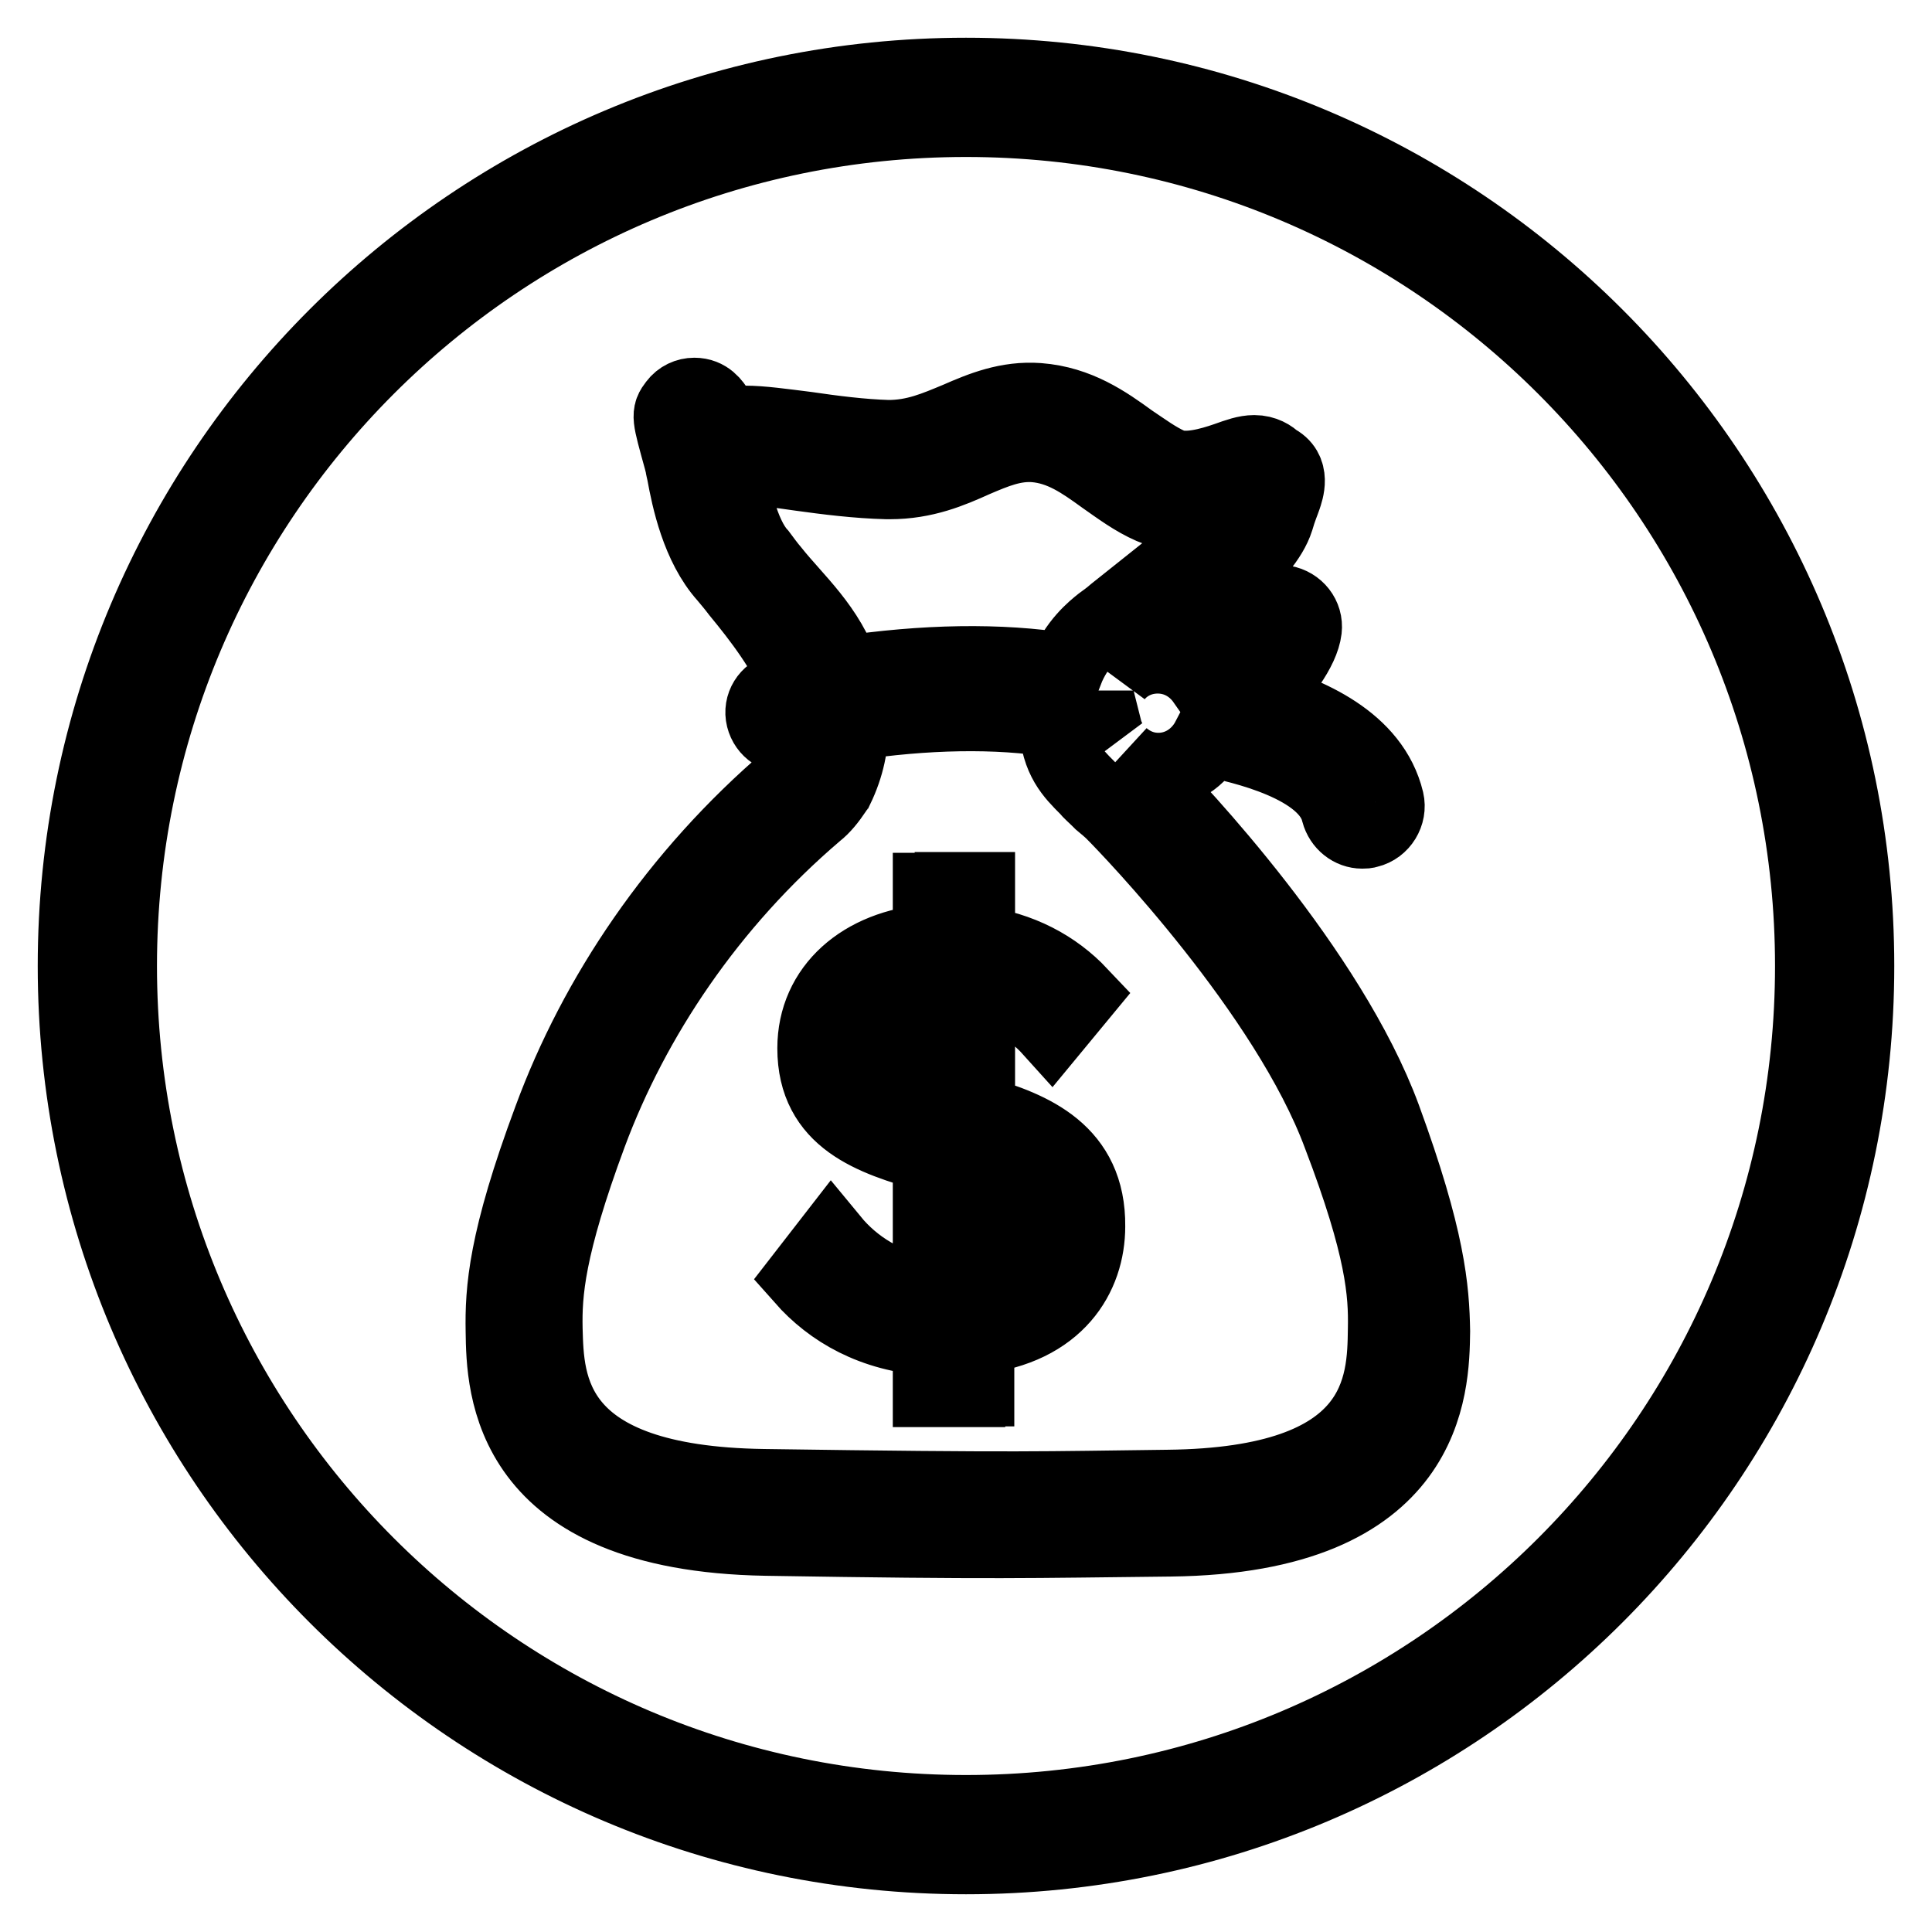 <?xml version="1.0" encoding="utf-8"?>
<!-- Svg Vector Icons : http://www.onlinewebfonts.com/icon -->
<!DOCTYPE svg PUBLIC "-//W3C//DTD SVG 1.1//EN" "http://www.w3.org/Graphics/SVG/1.1/DTD/svg11.dtd">
<svg version="1.1" xmlns="http://www.w3.org/2000/svg" xmlns:xlink="http://www.w3.org/1999/xlink" x="0px" y="0px" viewBox="0 0 256 256" enable-background="new 0 0 256 256" xml:space="preserve">
<g> <path stroke-width="10" fill-opacity="0" stroke="#000000"  d="M183.3,148.1c-7.2-19.5-27.3-40.8-31.5-45v0c0,0-0.1-0.1-0.2-0.1c-0.5-0.5-1-0.9-1.6-1.4 c-0.5-0.5-0.9-0.9-1.3-1.3c1.3,1.1,2.9,1.8,4.8,1.8c2.9,0,5.4-1.7,6.7-4.2c4.3,0.9,15.7,3.4,17.2,9.7c0.4,1.5,1.7,2.5,3.1,2.5 c0.3,0,0.5,0,0.8-0.1c1.7-0.4,2.8-2.2,2.4-3.9c-1.9-7.9-10.5-11.5-17.1-13.4c3.1-2.9,5.9-6.7,6.2-9.3c0.2-1.7-1-3.2-2.7-3.5 c-1.7-0.3-3.4,0.9-3.7,2.7c-0.4,1.7-4.4,5.9-6.8,7.6c-1.4-2-3.6-3.3-6.2-3.3c-2.3,0-4.3,1-5.6,2.6c0.8-1.2,1.6-2,2.1-2.4 c0.3-0.3,0.9-0.7,1.6-1.3c8.2-6.5,16-12,17.6-17c0.4-1.4,0.8-2.3,1-2.9c0.3-0.9,1.3-3.6-1.2-4.8c-0.5-0.5-1.4-1.1-2.7-1.1 c-1.1,0-2.2,0.4-3.6,0.9c-2.3,0.8-5.5,1.7-7.6,0.8c-1.8-0.8-3.4-2-5.2-3.2c-3.3-2.4-7-5-12.2-5.4c-4.1-0.3-7.5,1.1-10.7,2.5 c-2.9,1.2-5.6,2.4-9.2,2.4h0c-3.5-0.1-7.4-0.6-10.8-1.1c-3.2-0.4-6-0.8-8.2-0.8c-0.9,0-1.7,0.1-2.2,0.2c-0.3-0.3-0.9-0.9-1.5-1.9 c-0.5-0.8-1.3-2-3-2c-0.9,0-1.8,0.4-2.4,1.2c-1,1.3-0.9,1.5,0.7,7.3l0.2,0.8c0,0.2,0.1,0.5,0.2,1c0.6,3.3,1.9,9.6,5.5,13.6 c0.5,0.6,1.1,1.3,1.7,2.1c2.8,3.4,6.3,7.9,8.1,12.6c-0.9,0.2-1.7,0.3-2.6,0.5c-1.6,0.4-2.6,2-2.2,3.6c0.4,1.6,1.9,2.6,3.5,2.3 c0.8-0.2,1.6-0.3,2.4-0.5c0,1.6-0.4,3.1-1.1,4.7c-0.5,0.7-0.9,1.2-1.3,1.6c-15,12.8-25.7,28.8-31.7,45.1c-6,16.1-6.4,22.7-6.3,28.1 c0.1,7.3,0.4,26.8,34.8,27.4c30.7,0.5,34.6,0.3,53.6,0.1c34.3-0.4,34.6-20.1,34.7-27.5C189.7,170.8,189.2,164.2,183.3,148.1 L183.3,148.1z M102.3,75.7c-0.6-0.7-1.1-1.4-1.7-2.2c-2.4-2.6-3.6-8.5-4.1-11.4c0.2,0,0.5-0.1,0.7-0.1c0.2,0,0.6-0.1,1.4-0.1 c1.8,0,4.6,0.4,7.4,0.8c3.6,0.5,7.6,1,11.5,1.1l0.4,0c4.6,0,8.1-1.5,11.2-2.9c2.8-1.2,5.2-2.2,8-2c3.6,0.3,6.3,2.2,9.2,4.3 c2,1.4,4,2.9,6.3,3.9c3.4,1.5,7.9,0.7,10.9-0.3c0,0.1,0,0.1-0.1,0.2c-0.8,2.7-6.1,6.6-15.6,14.2c-0.8,0.7-1.4,1.1-1.8,1.4 c-1,0.8-3.4,2.7-4.8,6.3c-8.7-1.4-18.8-1.2-29.5,0.4C109.7,83.2,105.4,79.6,102.3,75.7L102.3,75.7z M147.2,98.6 c-0.5-0.6-0.8-1.2-1-2.1c0,0,0,0,0.1,0C146.5,97.3,146.8,98,147.2,98.6L147.2,98.6z M183.6,176.1c-0.1,7.4-0.3,20.7-28.9,21 c-16.8,0.2-18.9,0.4-53.5-0.1c-28.6-0.4-28.8-13.6-29-20.9c-0.1-4.8,0.3-10.8,5.9-25.9c5.7-15.3,15.8-30.5,30-42.6 c0.9-0.7,1.7-1.7,2.5-2.9c0.1-0.1,0.1-0.2,0.2-0.3c1.4-2.9,2-5.8,1.9-8.6c9.9-1.5,19.4-1.7,27.3-0.4c0,0.2,0,0.4,0,0.7 c0.3,4.5,2.1,6.3,4.1,8.3c0.4,0.5,0.9,0.9,1.5,1.5c0.1,0.1,0.2,0.2,0.3,0.3c0.6,0.5,1.2,1,1.6,1.4c2.3,2.3,23.1,23.9,30.1,42.8 C183.3,165.3,183.7,171.3,183.6,176.1L183.6,176.1z M129.5,147.5v-16.7c3.7,0.8,7.1,2.6,9.8,5.6l3.8-4.6c-3.4-3.6-7.9-6-13.6-6.8 v-7.1h-3.3v0.1h-2.9v6.8c-9,0.7-15.3,6.2-15.3,14.1c0,9.4,7.6,11.9,15.3,14.1v18.5c-5.9-0.7-10.3-3.7-13.1-7.1l-3.8,4.9 c3.8,4.3,9.3,7.5,16.9,8v6.8h4.9v-0.1h1.2v-6.9c10.7-1.2,14.7-8.1,14.7-14.6C144.2,152.7,136.8,149.6,129.5,147.5L129.5,147.5z  M123.3,145.9c-5.1-1.5-8.8-3.3-8.8-7.5c0-4.4,3.5-7.6,8.8-8V145.9L123.3,145.9z M129.5,171.1v-16.7c4.7,1.5,8.3,3.6,8.3,8.2 C137.7,166,135.6,170,129.5,171.1L129.5,171.1z M128,10C62.8,10,10,62.8,10,128c0,65.2,52.8,118,118,118c65.2,0,118-52.8,118-118 C246,62.8,193.2,10,128,10z M128,240.2C66,240.2,15.8,190,15.8,128C15.8,66,66,15.8,128,15.8S240.2,66,240.2,128 C240.2,190,190,240.2,128,240.2z"/></g>
</svg>